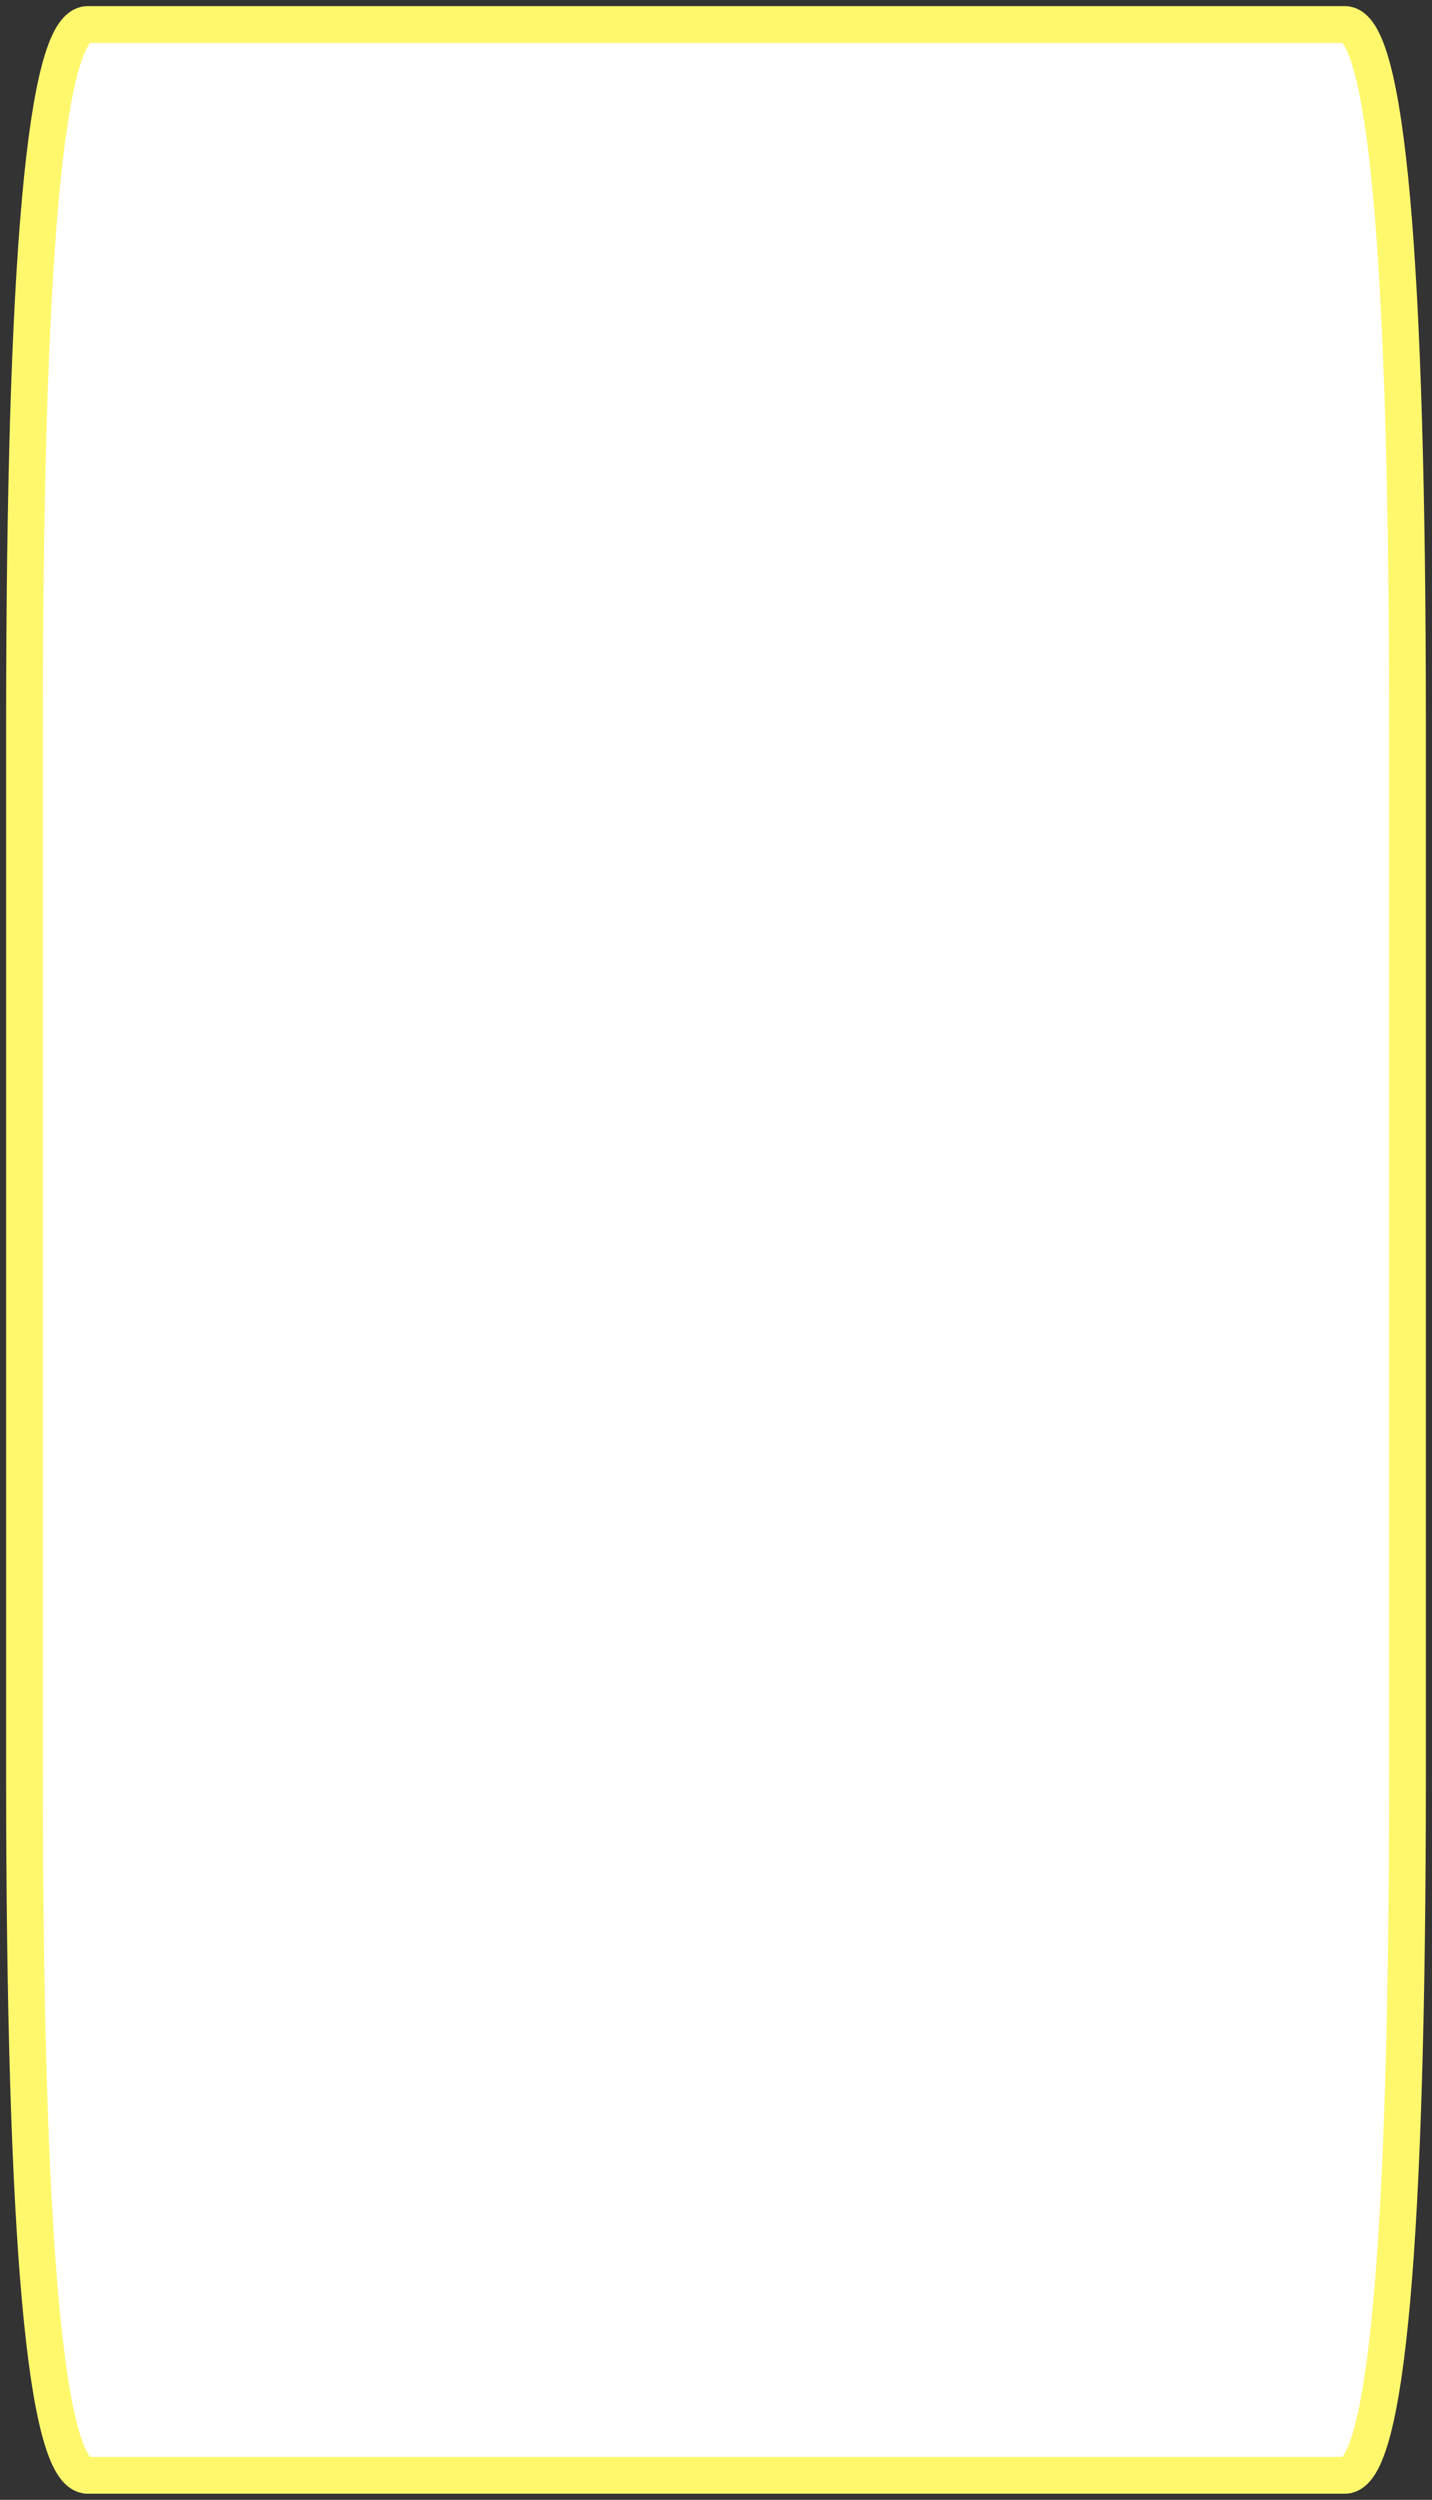 <?xml version="1.0" encoding="UTF-8" standalone="no"?>
<svg xmlns:xlink="http://www.w3.org/1999/xlink" height="204.0px" width="116.9px" xmlns="http://www.w3.org/2000/svg">
  <rect width="100%" height="100%" fill="#333333" stroke="none"/>
  <g transform="matrix(1.0, 0.0, 0.0, 1.0, 59.95, 15.5)">
    <path d="M-52.8 -13.5 L49.85 -13.5 Q54.95 -13.45 54.95 43.75 L54.95 129.25 Q54.95 186.45 49.85 186.5 L-52.8 186.5 Q-57.95 186.45 -57.95 129.25 L-57.95 43.75 Q-57.95 -13.45 -52.8 -13.5" fill="#ffffff" fill-rule="evenodd" stroke="none"/>
    <path d="M-52.8 -13.5 Q-57.95 -13.45 -57.95 43.75 L-57.95 129.25 Q-57.95 186.45 -52.8 186.5 L49.85 186.5 Q54.95 186.45 54.95 129.25 L54.95 43.75 Q54.95 -13.45 49.85 -13.5 L-52.8 -13.5 Z" fill="none" stroke="#fff86c" stroke-linecap="square" stroke-linejoin="miter-clip" stroke-miterlimit="3.0" stroke-width="3.0"/>
  </g>
</svg>
